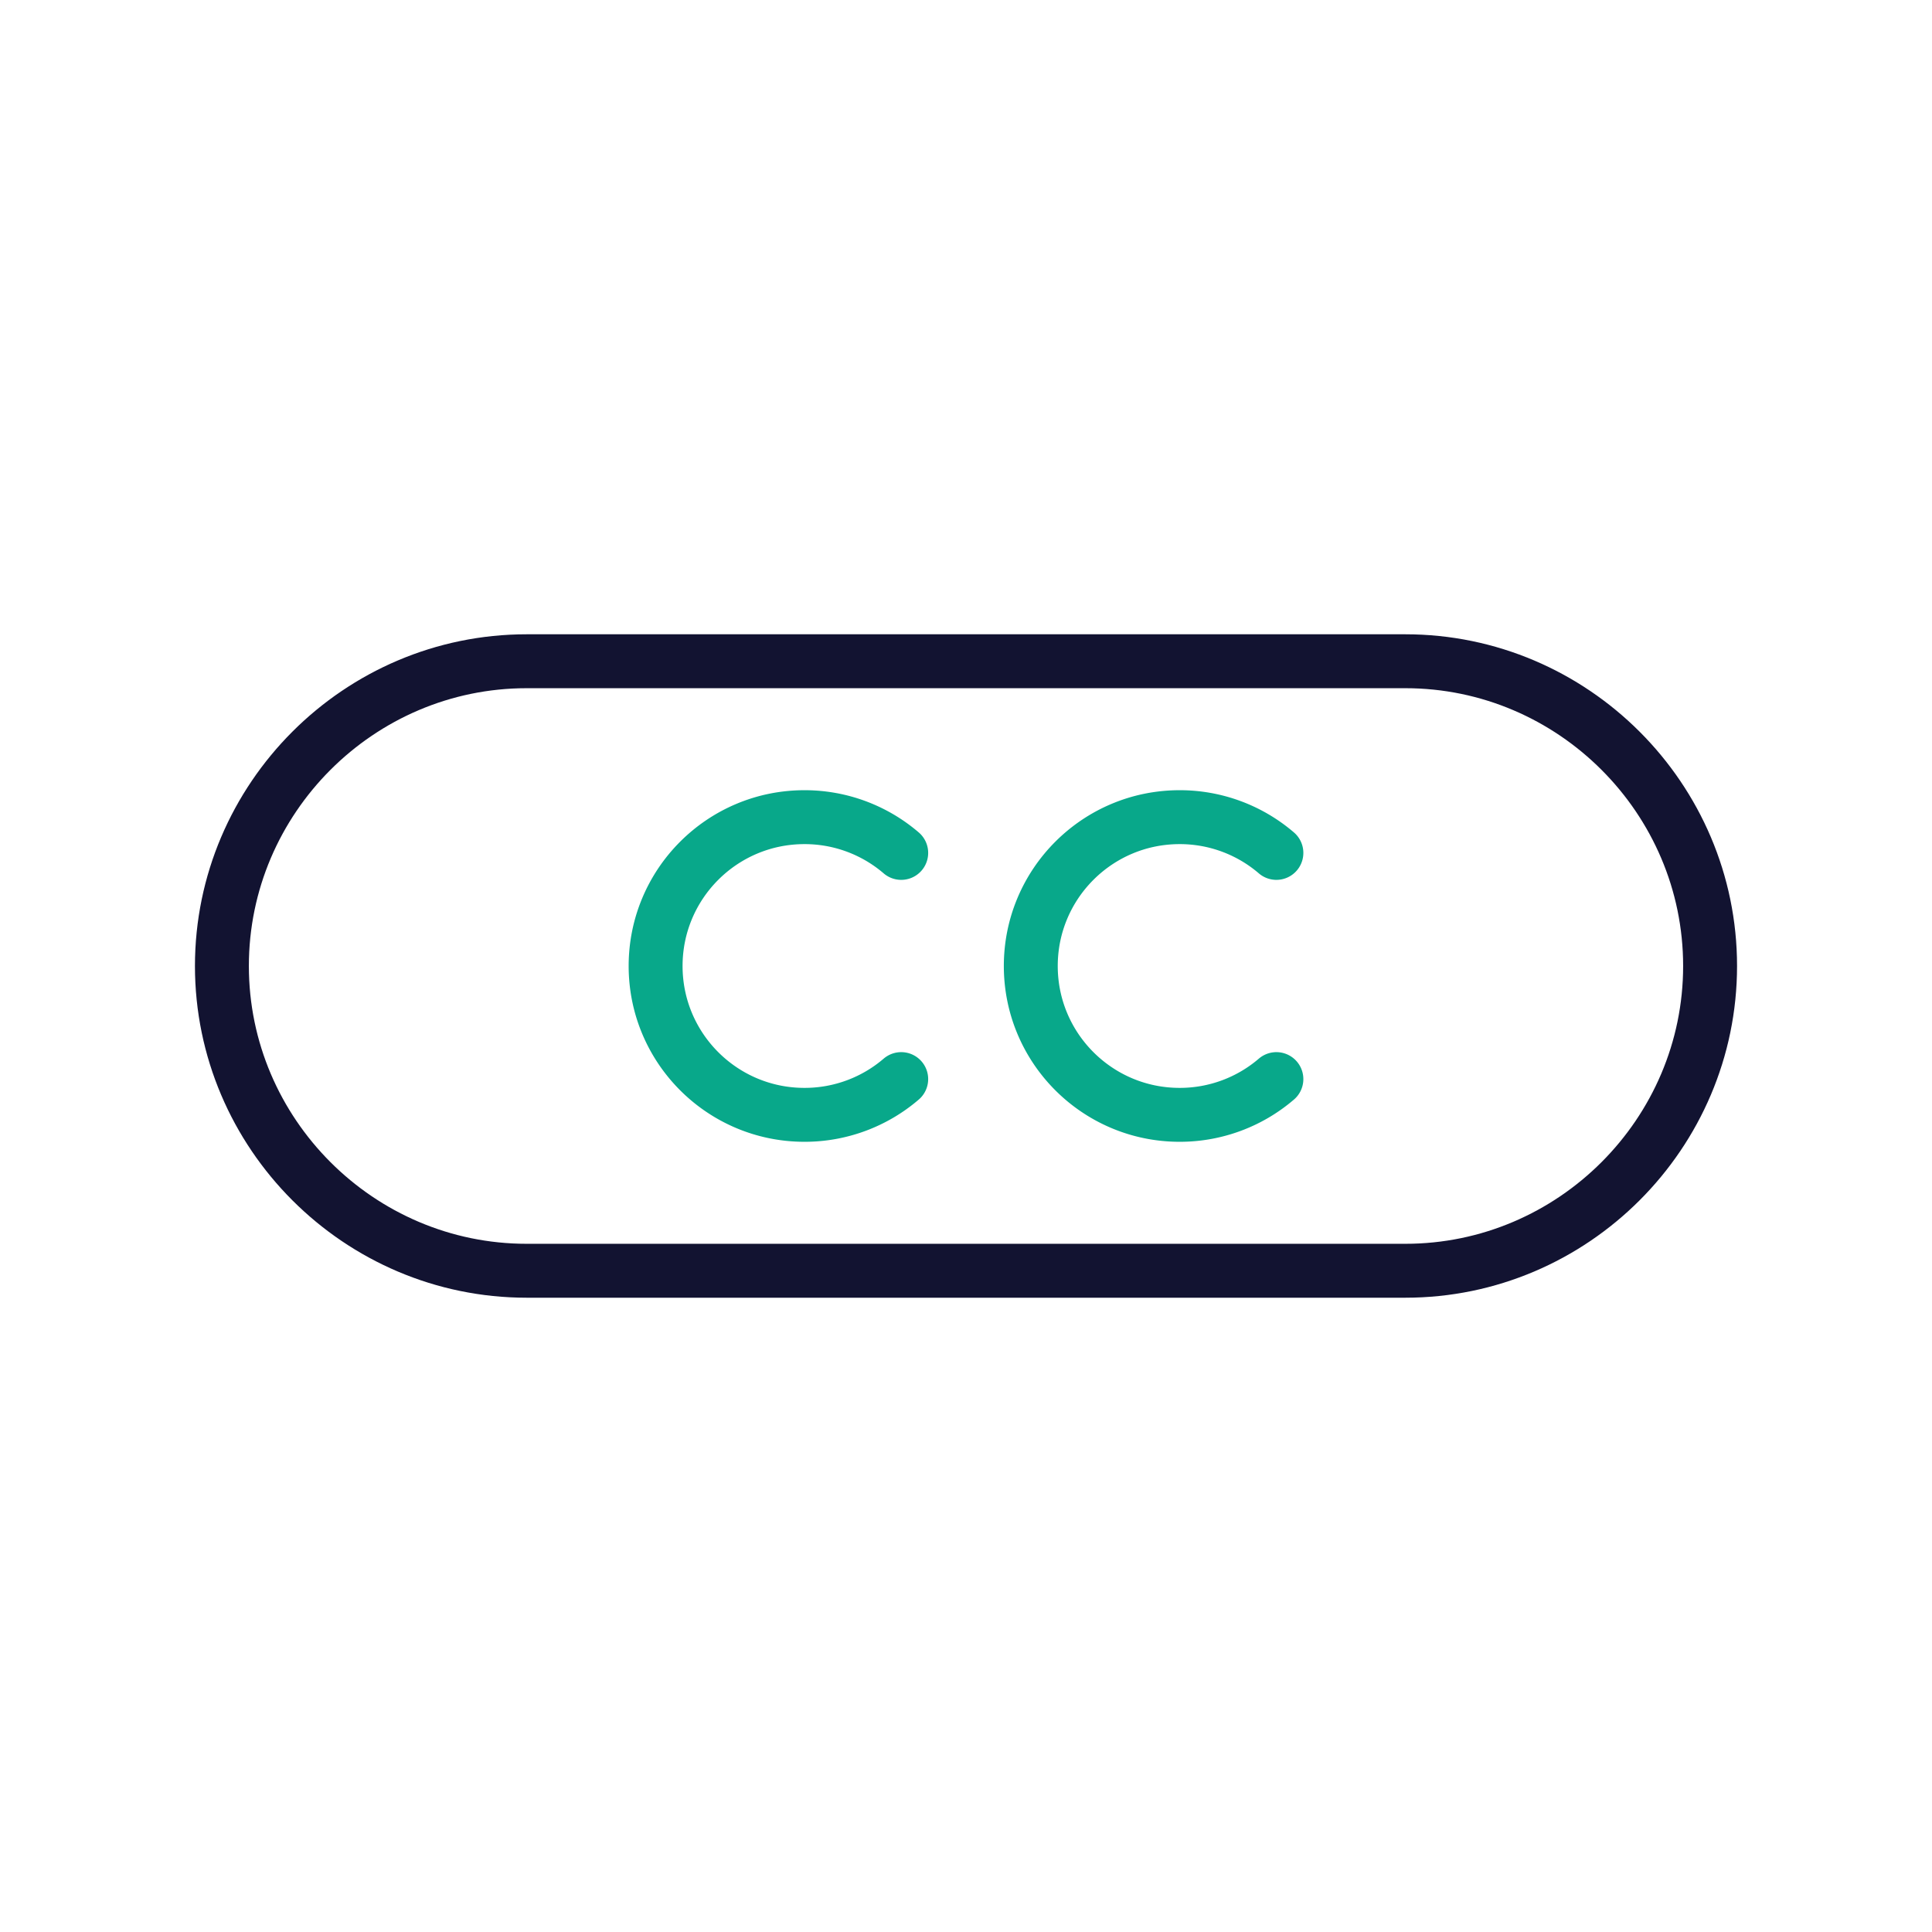 <svg xmlns="http://www.w3.org/2000/svg" width="430" height="430" viewbox="0 0 430 430"><g clip-path="url(#a)" id="gid1"><g fill="none" stroke-linecap="round" stroke-linejoin="round" stroke-width="12" clip-path="url(#b)" style="display:block" id="gid2"><path stroke="#121331" d="M97.781 67.829H-97.781c-37.306 0-67.829-30.523-67.829-67.829 0 0 0 0 0 0 0-37.306 30.523-67.829 67.829-67.829H97.781c37.306 0 67.829 30.523 67.829 67.829 0 0 0 0 0 0 0 37.306-30.523 67.829-67.829 67.829z" class="primary" style="display:block" transform="translate(215 215)" id="pid1"/><path stroke="#08A88A" d="M-56.171 25.172a32.995 32.995 0 0 1-21.534 7.955c-18.294 0-33.128-14.833-33.128-33.127 0-18.294 14.834-33.127 33.128-33.127a32.995 32.995 0 0 1 21.534 7.955m83.502 50.344a32.995 32.995 0 0 1-21.534 7.955c-18.294 0-33.128-14.833-33.128-33.127 0-18.294 14.834-33.127 33.128-33.127a32.995 32.995 0 0 1 21.534 7.955" class="secondary" style="display:block" transform="translate(256.751 215)" id="pid2"/></g></g></svg>